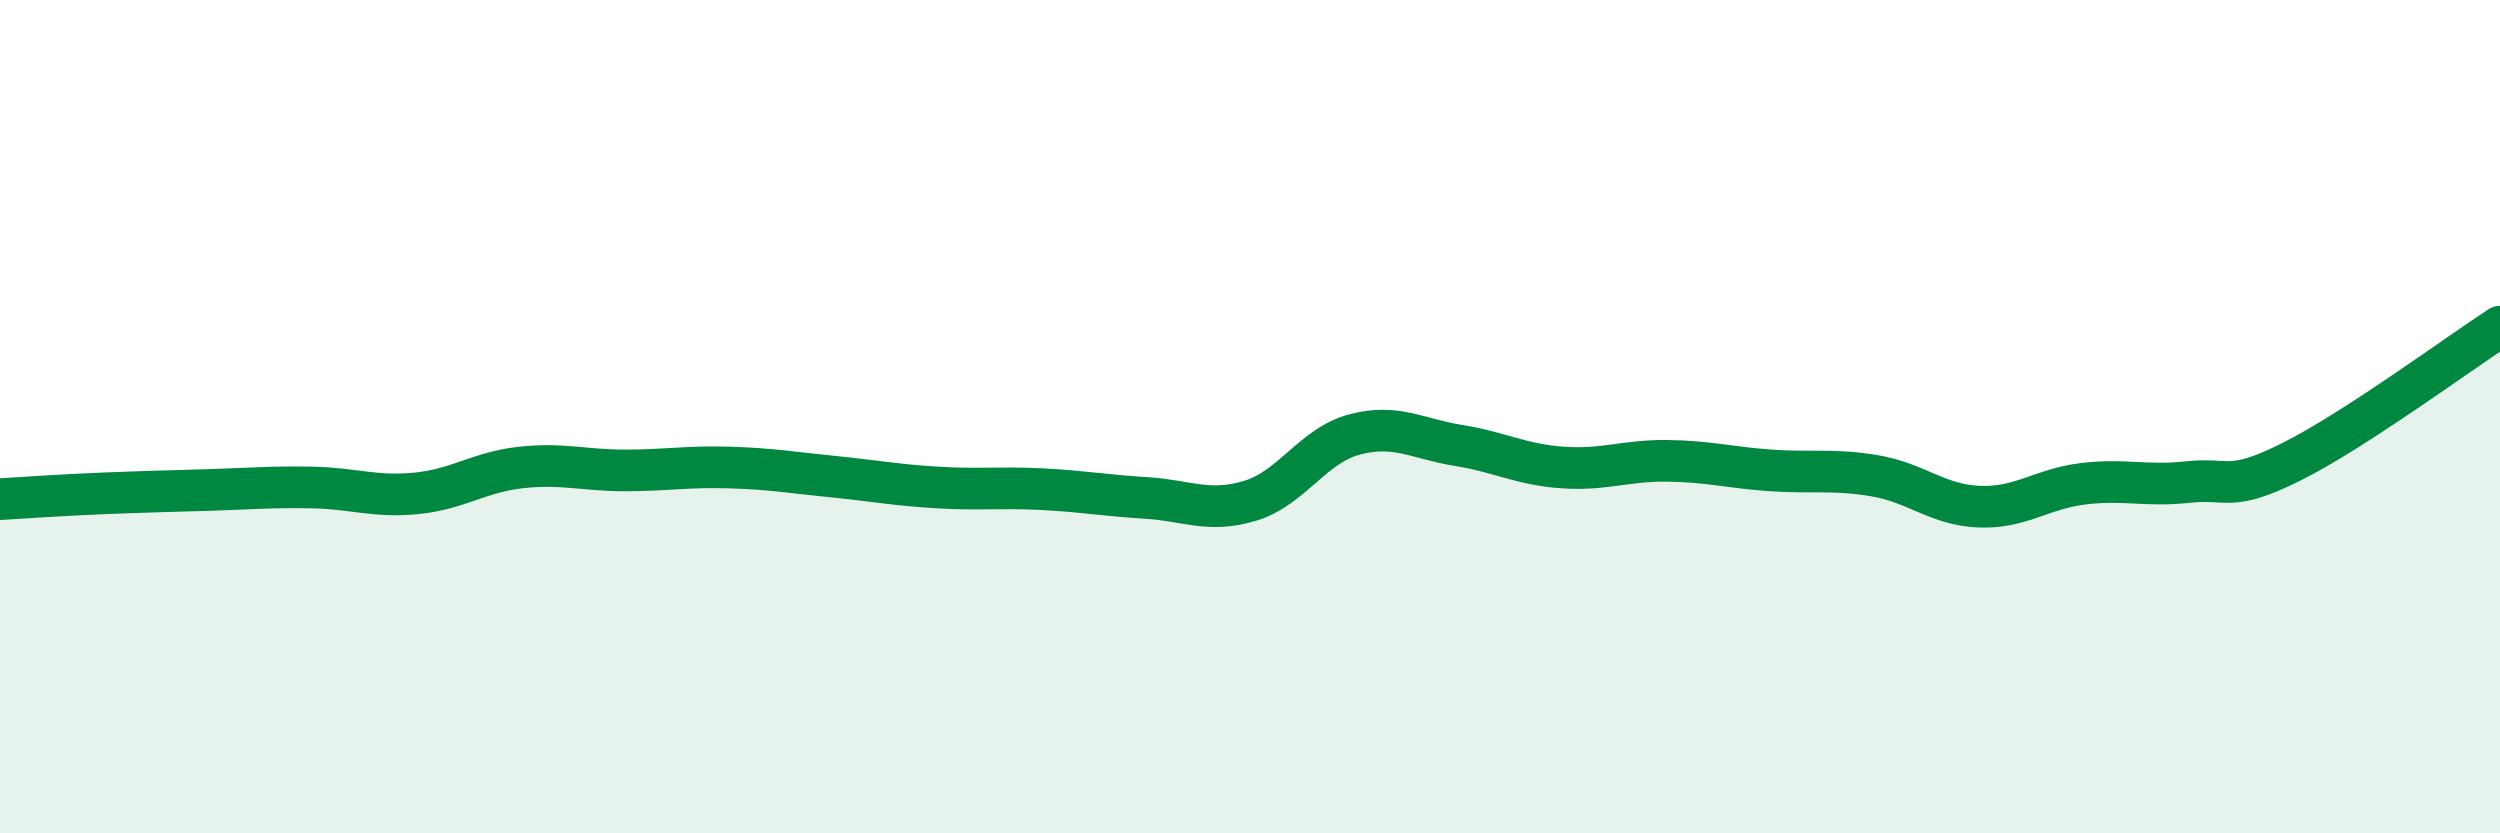 
    <svg width="60" height="20" viewBox="0 0 60 20" xmlns="http://www.w3.org/2000/svg">
      <path
        d="M 0,11.98 C 0.5,11.95 1.5,11.88 2.5,11.84 C 3.5,11.8 4,11.79 5,11.76 C 6,11.73 6.5,11.68 7.5,11.7 C 8.5,11.72 9,11.94 10,11.84 C 11,11.74 11.5,11.33 12.5,11.22 C 13.5,11.11 14,11.29 15,11.29 C 16,11.29 16.5,11.19 17.5,11.22 C 18.5,11.25 19,11.34 20,11.44 C 21,11.54 21.5,11.64 22.5,11.7 C 23.5,11.76 24,11.69 25,11.74 C 26,11.79 26.5,11.89 27.5,11.95 C 28.5,12.01 29,12.32 30,12.02 C 31,11.72 31.5,10.7 32.5,10.43 C 33.5,10.16 34,10.53 35,10.69 C 36,10.85 36.5,11.15 37.5,11.22 C 38.5,11.29 39,11.05 40,11.06 C 41,11.07 41.5,11.22 42.5,11.29 C 43.5,11.36 44,11.25 45,11.42 C 46,11.59 46.5,12.12 47.5,12.16 C 48.5,12.2 49,11.73 50,11.61 C 51,11.49 51.5,11.68 52.5,11.57 C 53.5,11.46 53.5,11.83 55,11.08 C 56.5,10.33 59,8.49 60,7.84L60 20L0 20Z"
        fill="#008740"
        opacity="0.1"
        stroke-linecap="round"
        stroke-linejoin="round"
      />
      <path
        d="M 0,11.98 C 0.5,11.95 1.5,11.88 2.5,11.84 C 3.5,11.8 4,11.79 5,11.76 C 6,11.73 6.5,11.68 7.5,11.7 C 8.5,11.72 9,11.94 10,11.84 C 11,11.74 11.5,11.33 12.5,11.22 C 13.5,11.11 14,11.29 15,11.29 C 16,11.29 16.5,11.19 17.5,11.22 C 18.5,11.25 19,11.34 20,11.44 C 21,11.54 21.5,11.64 22.5,11.7 C 23.5,11.76 24,11.69 25,11.74 C 26,11.79 26.5,11.89 27.5,11.95 C 28.5,12.01 29,12.32 30,12.02 C 31,11.72 31.5,10.7 32.5,10.43 C 33.5,10.16 34,10.53 35,10.69 C 36,10.85 36.5,11.15 37.5,11.22 C 38.5,11.29 39,11.05 40,11.06 C 41,11.07 41.5,11.22 42.5,11.29 C 43.5,11.36 44,11.25 45,11.42 C 46,11.59 46.5,12.12 47.5,12.16 C 48.5,12.2 49,11.73 50,11.61 C 51,11.49 51.5,11.68 52.5,11.57 C 53.5,11.46 53.5,11.83 55,11.08 C 56.5,10.33 59,8.49 60,7.84"
        stroke="#008740"
        stroke-width="1"
        fill="none"
        stroke-linecap="round"
        stroke-linejoin="round"
      />
    </svg>
  